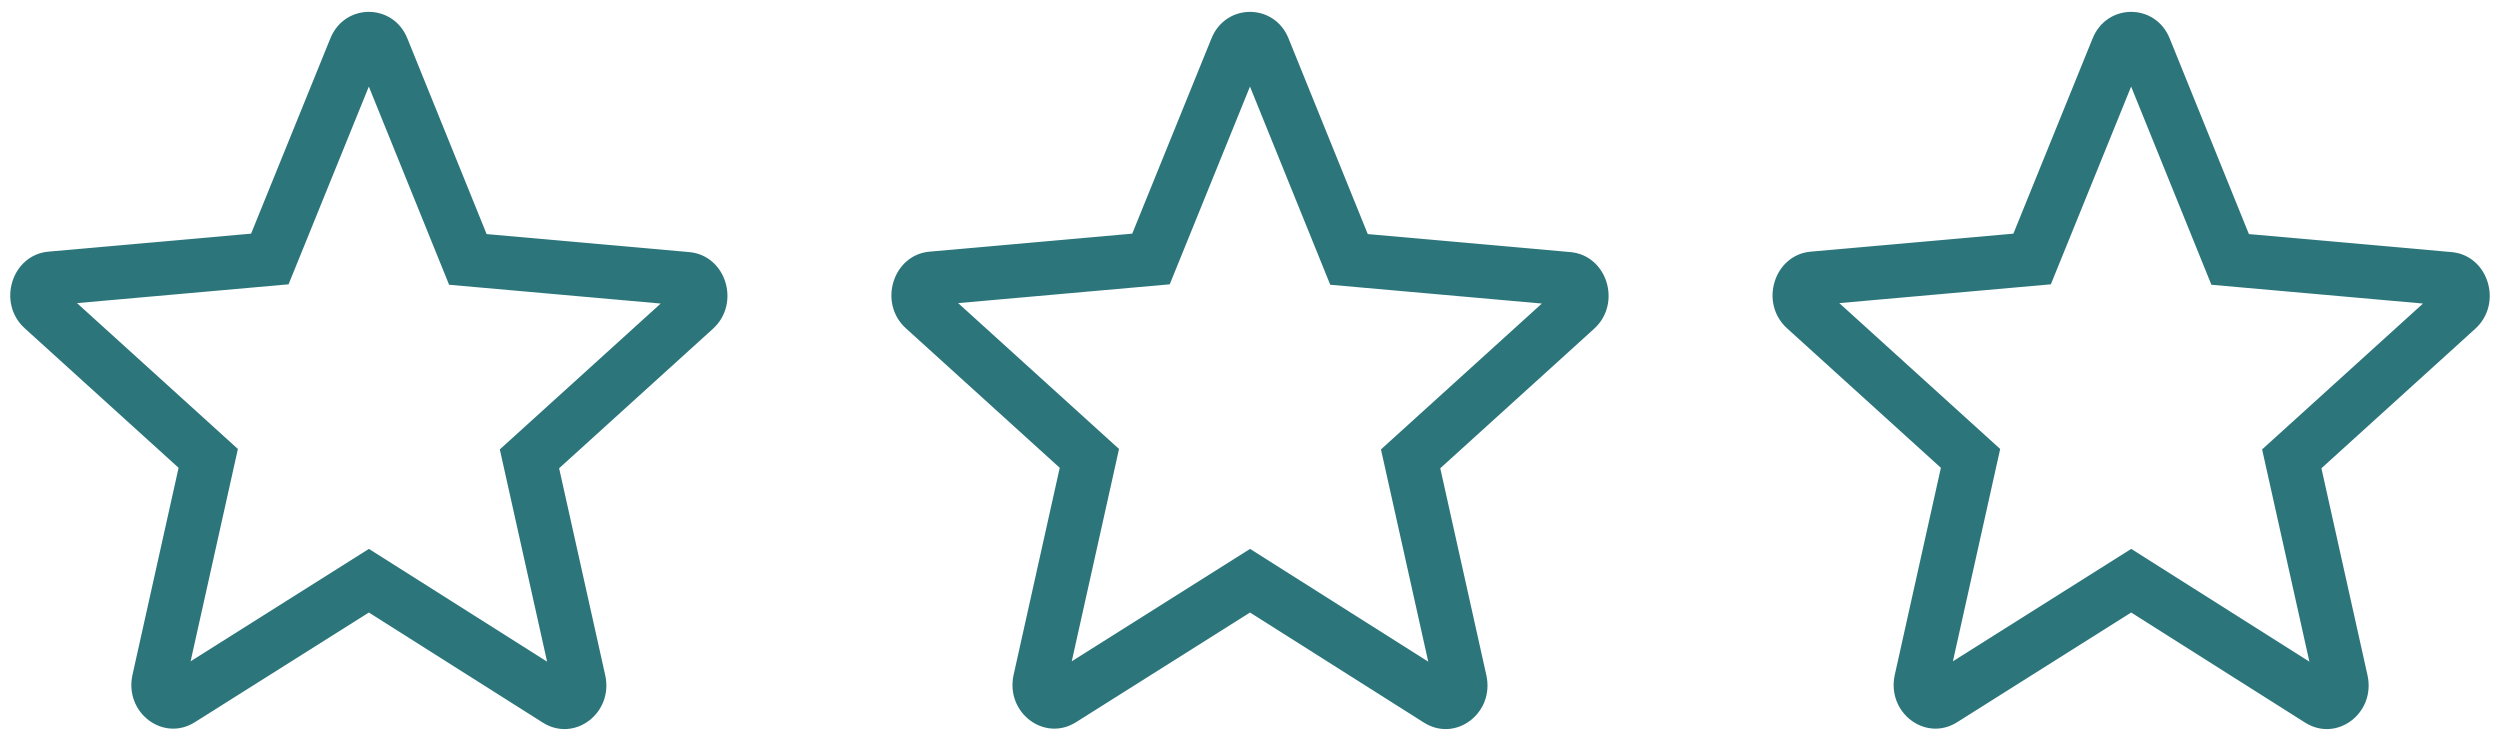 <svg width="122" height="36" viewBox="0 0 122 36" fill="none" xmlns="http://www.w3.org/2000/svg">
<path fill-rule="evenodd" clip-rule="evenodd" d="M18.003 26.786L26.698 32.289L24.391 21.931L32.242 14.813L21.916 13.896L17.999 4.225L14.082 13.875L3.758 14.792L11.609 21.91L9.302 32.271L18.003 26.786ZM18 29.891L26.487 35.262C28.041 36.246 29.944 34.791 29.535 32.951L27.285 22.851L34.79 16.046C36.161 14.804 35.424 12.45 33.625 12.301L23.747 11.423L19.881 1.879C19.186 0.146 16.814 0.146 16.119 1.879L12.253 11.402L2.375 12.279C0.576 12.429 -0.161 14.783 1.21 16.024L8.715 22.829L6.466 32.929C6.056 34.77 7.958 36.225 9.513 35.241L18 29.891Z" fill="#2C767B"/>
<path fill-rule="evenodd" clip-rule="evenodd" d="M61.003 26.786L69.698 32.289L67.391 21.931L75.242 14.813L64.916 13.896L60.999 4.225L57.083 13.875L46.758 14.792L54.609 21.91L52.302 32.271L61.003 26.786ZM61 29.891L69.487 35.262C71.041 36.246 72.944 34.791 72.534 32.951L70.285 22.851L77.79 16.046C79.161 14.804 78.424 12.45 76.625 12.301L66.747 11.423L62.882 1.879C62.186 0.146 59.814 0.146 59.118 1.879L55.253 11.402L45.375 12.279C43.576 12.429 42.839 14.783 44.21 16.024L51.715 22.829L49.465 32.929C49.056 34.77 50.959 36.225 52.513 35.241L61 29.891Z" fill="#2C767B"/>
<path fill-rule="evenodd" clip-rule="evenodd" d="M104.003 26.786L112.698 32.289L110.391 21.931L118.242 14.813L107.916 13.896L103.999 4.225L100.082 13.875L89.758 14.792L97.609 21.91L95.302 32.271L104.003 26.786ZM104 29.891L112.487 35.262C114.042 36.246 115.944 34.791 115.534 32.951L113.285 22.851L120.79 16.046C122.161 14.804 121.424 12.45 119.625 12.301L109.747 11.423L105.882 1.879C105.186 0.146 102.814 0.146 102.118 1.879L98.253 11.402L88.375 12.279C86.576 12.429 85.839 14.783 87.21 16.024L94.715 22.829L92.466 32.929C92.056 34.77 93.959 36.225 95.513 35.241L104 29.891Z" fill="#2C767B"/>
</svg>
